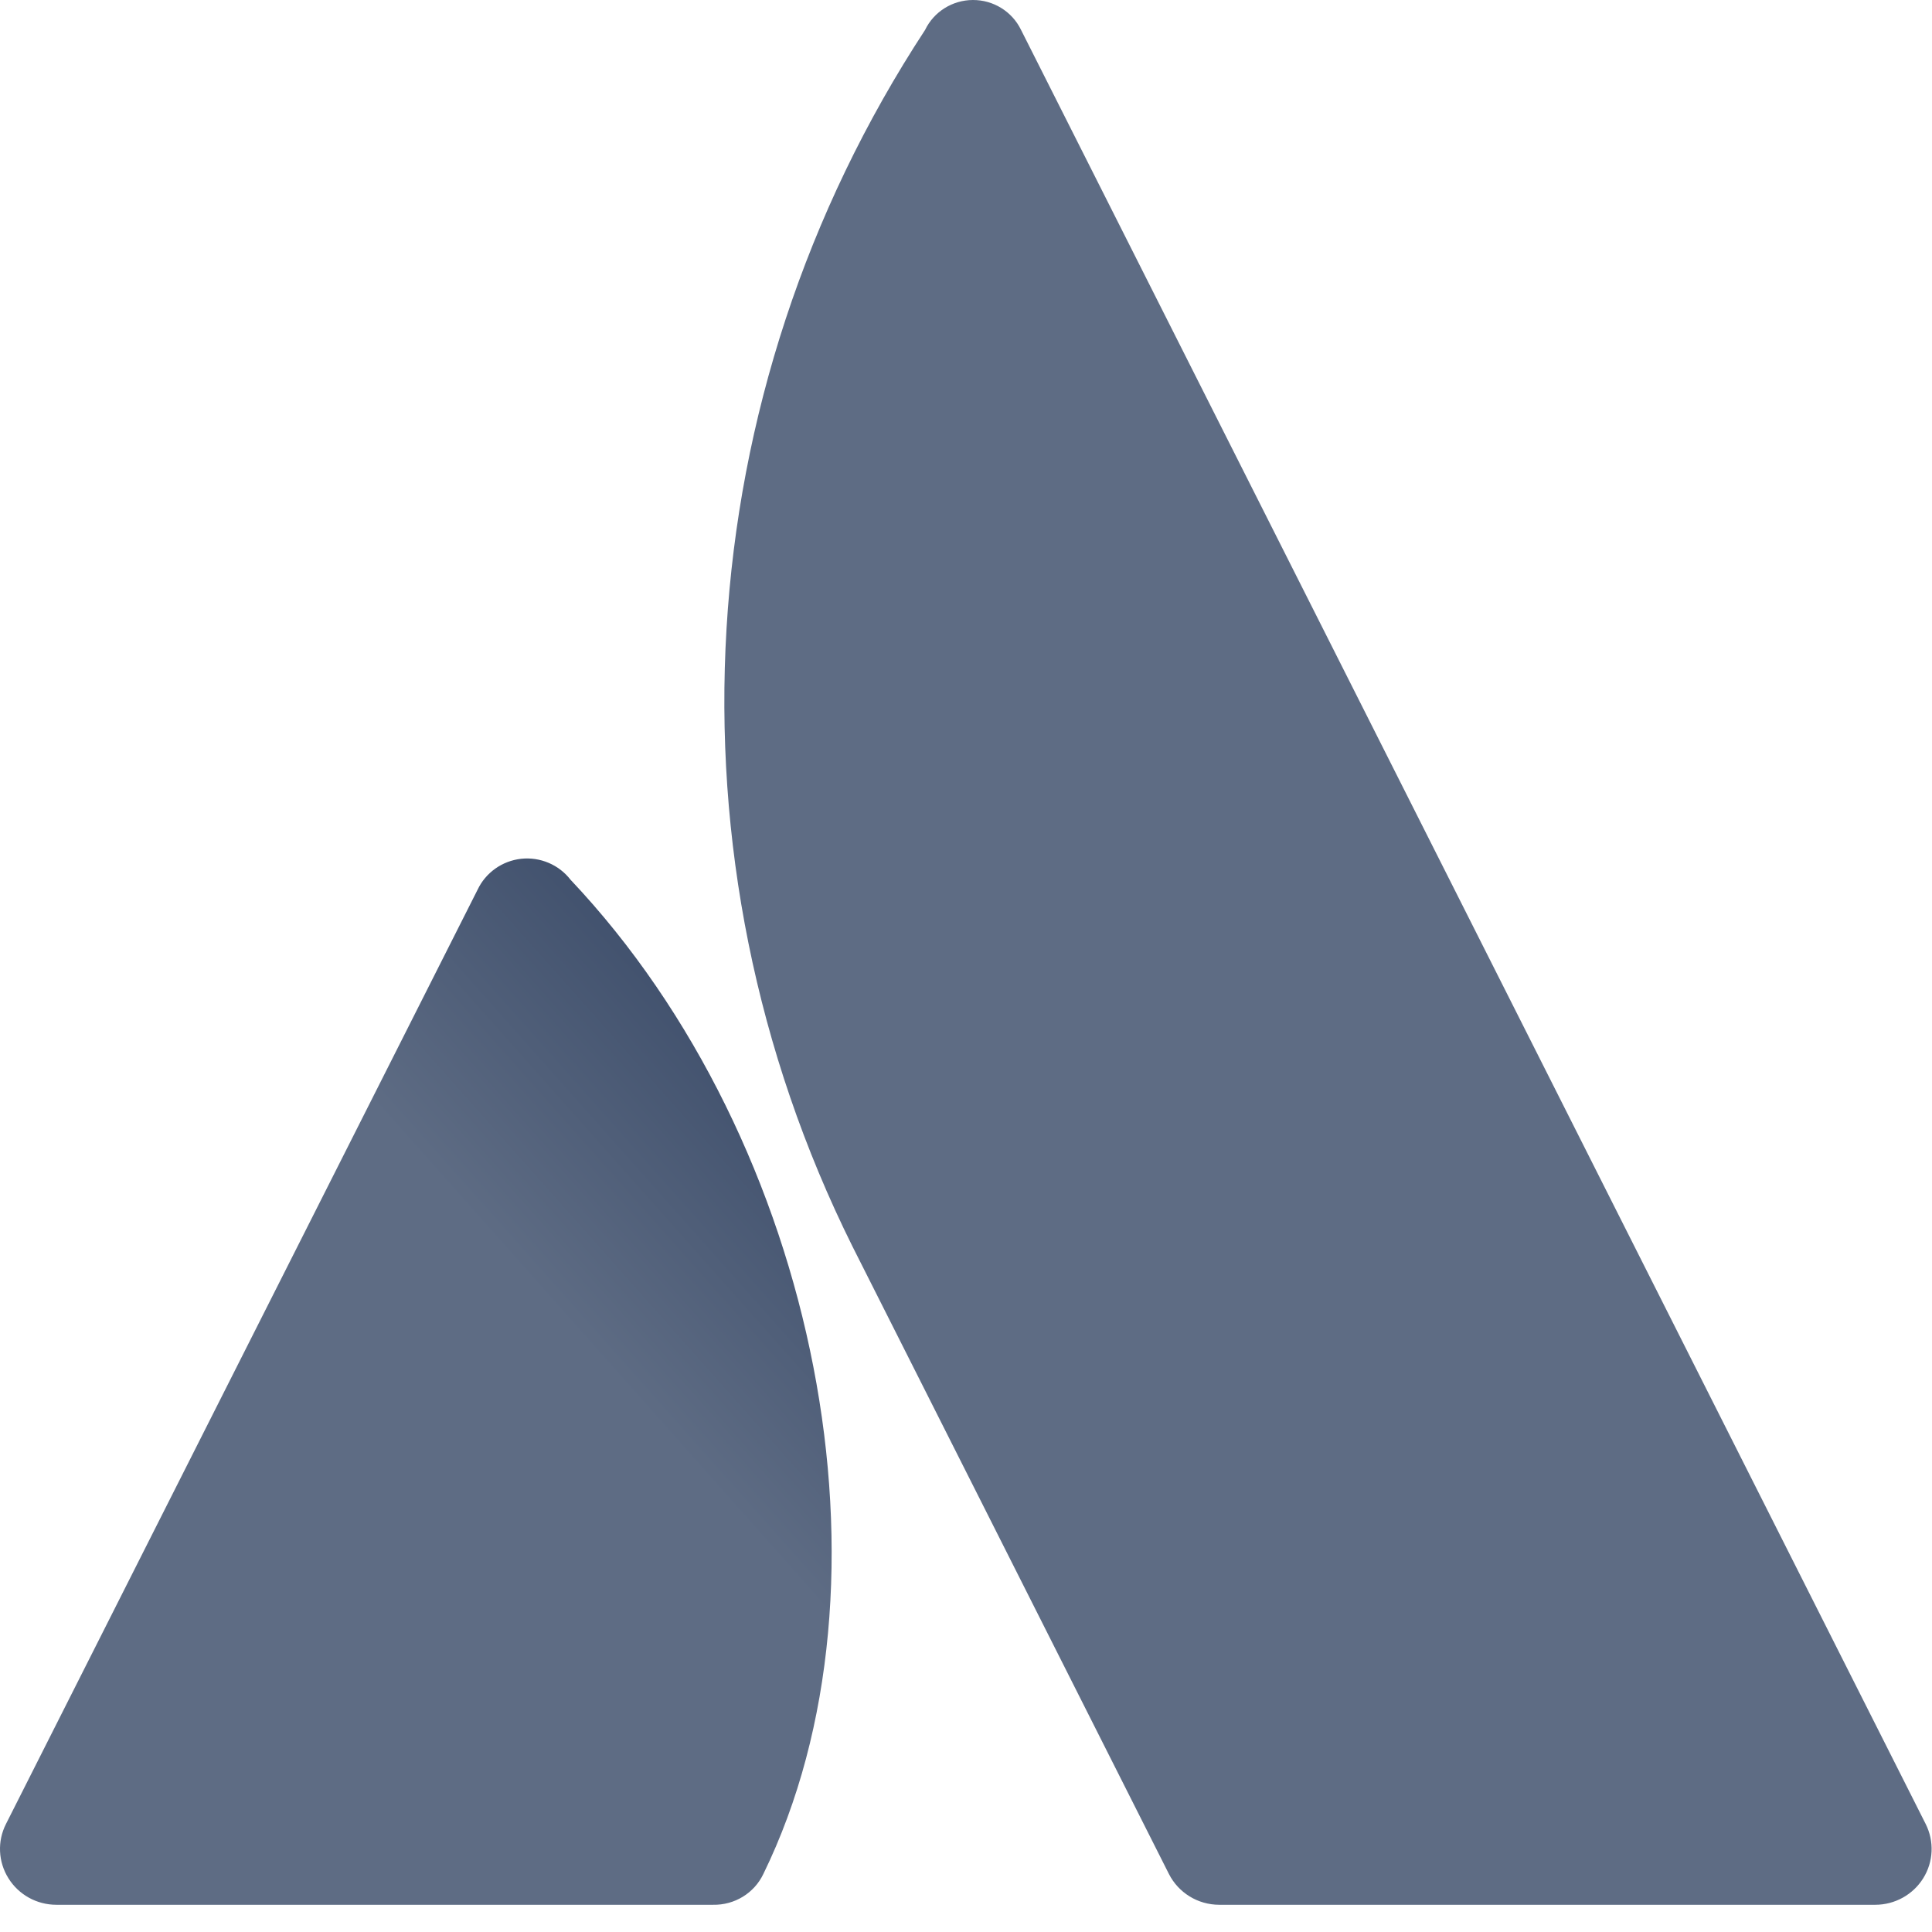 <?xml version="1.0" encoding="UTF-8"?>
<svg width="22px" height="22px" viewBox="0 0 22 22" version="1.1" xmlns="http://www.w3.org/2000/svg" xmlns:xlink="http://www.w3.org/1999/xlink">
    <!-- Generator: Sketch 46.2 (44496) - http://www.bohemiancoding.com/sketch -->
    <title>Atlassian icon</title>
    <desc>Created with Sketch.</desc>
    <defs>
        <linearGradient x1="90.985%" y1="7.469%" x2="58.888%" y2="40.766%" id="linearGradient-1">
            <stop stop-color="#344563" offset="0%"></stop>
            <stop stop-color="#5E6C84" offset="100%"></stop>
        </linearGradient>
    </defs>
    <g id="Symbols" stroke="none" stroke-width="1" fill="none" fill-rule="evenodd">
        <g id="Artboard" fill-rule="nonzero">
            <g id="Atlassian-icon">
                <path d="M6.497,10.018 C6.365,9.847 6.152,9.756 5.935,9.779 C5.718,9.803 5.53,9.937 5.438,10.132 L0.068,20.77 C-0.032,20.967 -0.021,21.201 0.096,21.388 C0.213,21.576 0.419,21.69 0.642,21.69 L8.119,21.69 C8.364,21.695 8.589,21.558 8.693,21.338 C10.306,18.036 9.329,13.015 6.497,10.018 Z" id="Shape" fill="url(#linearGradient-1)"></path>
                <path d="M10.534,0.341 C7.814,4.491 7.5,9.756 9.708,14.195 L13.31,21.338 C13.419,21.554 13.641,21.69 13.884,21.69 L21.354,21.69 C21.576,21.69 21.783,21.576 21.9,21.388 C22.017,21.201 22.027,20.967 21.928,20.77 C21.928,20.77 11.877,0.836 11.625,0.337 C11.523,0.13 11.311,-0.001 11.078,4.11320966e-06 C10.846,0.001 10.634,0.133 10.534,0.341 L10.534,0.341 Z" id="Shape" fill="#5E6C84"></path>
            </g>
        </g>
    </g>
</svg>
